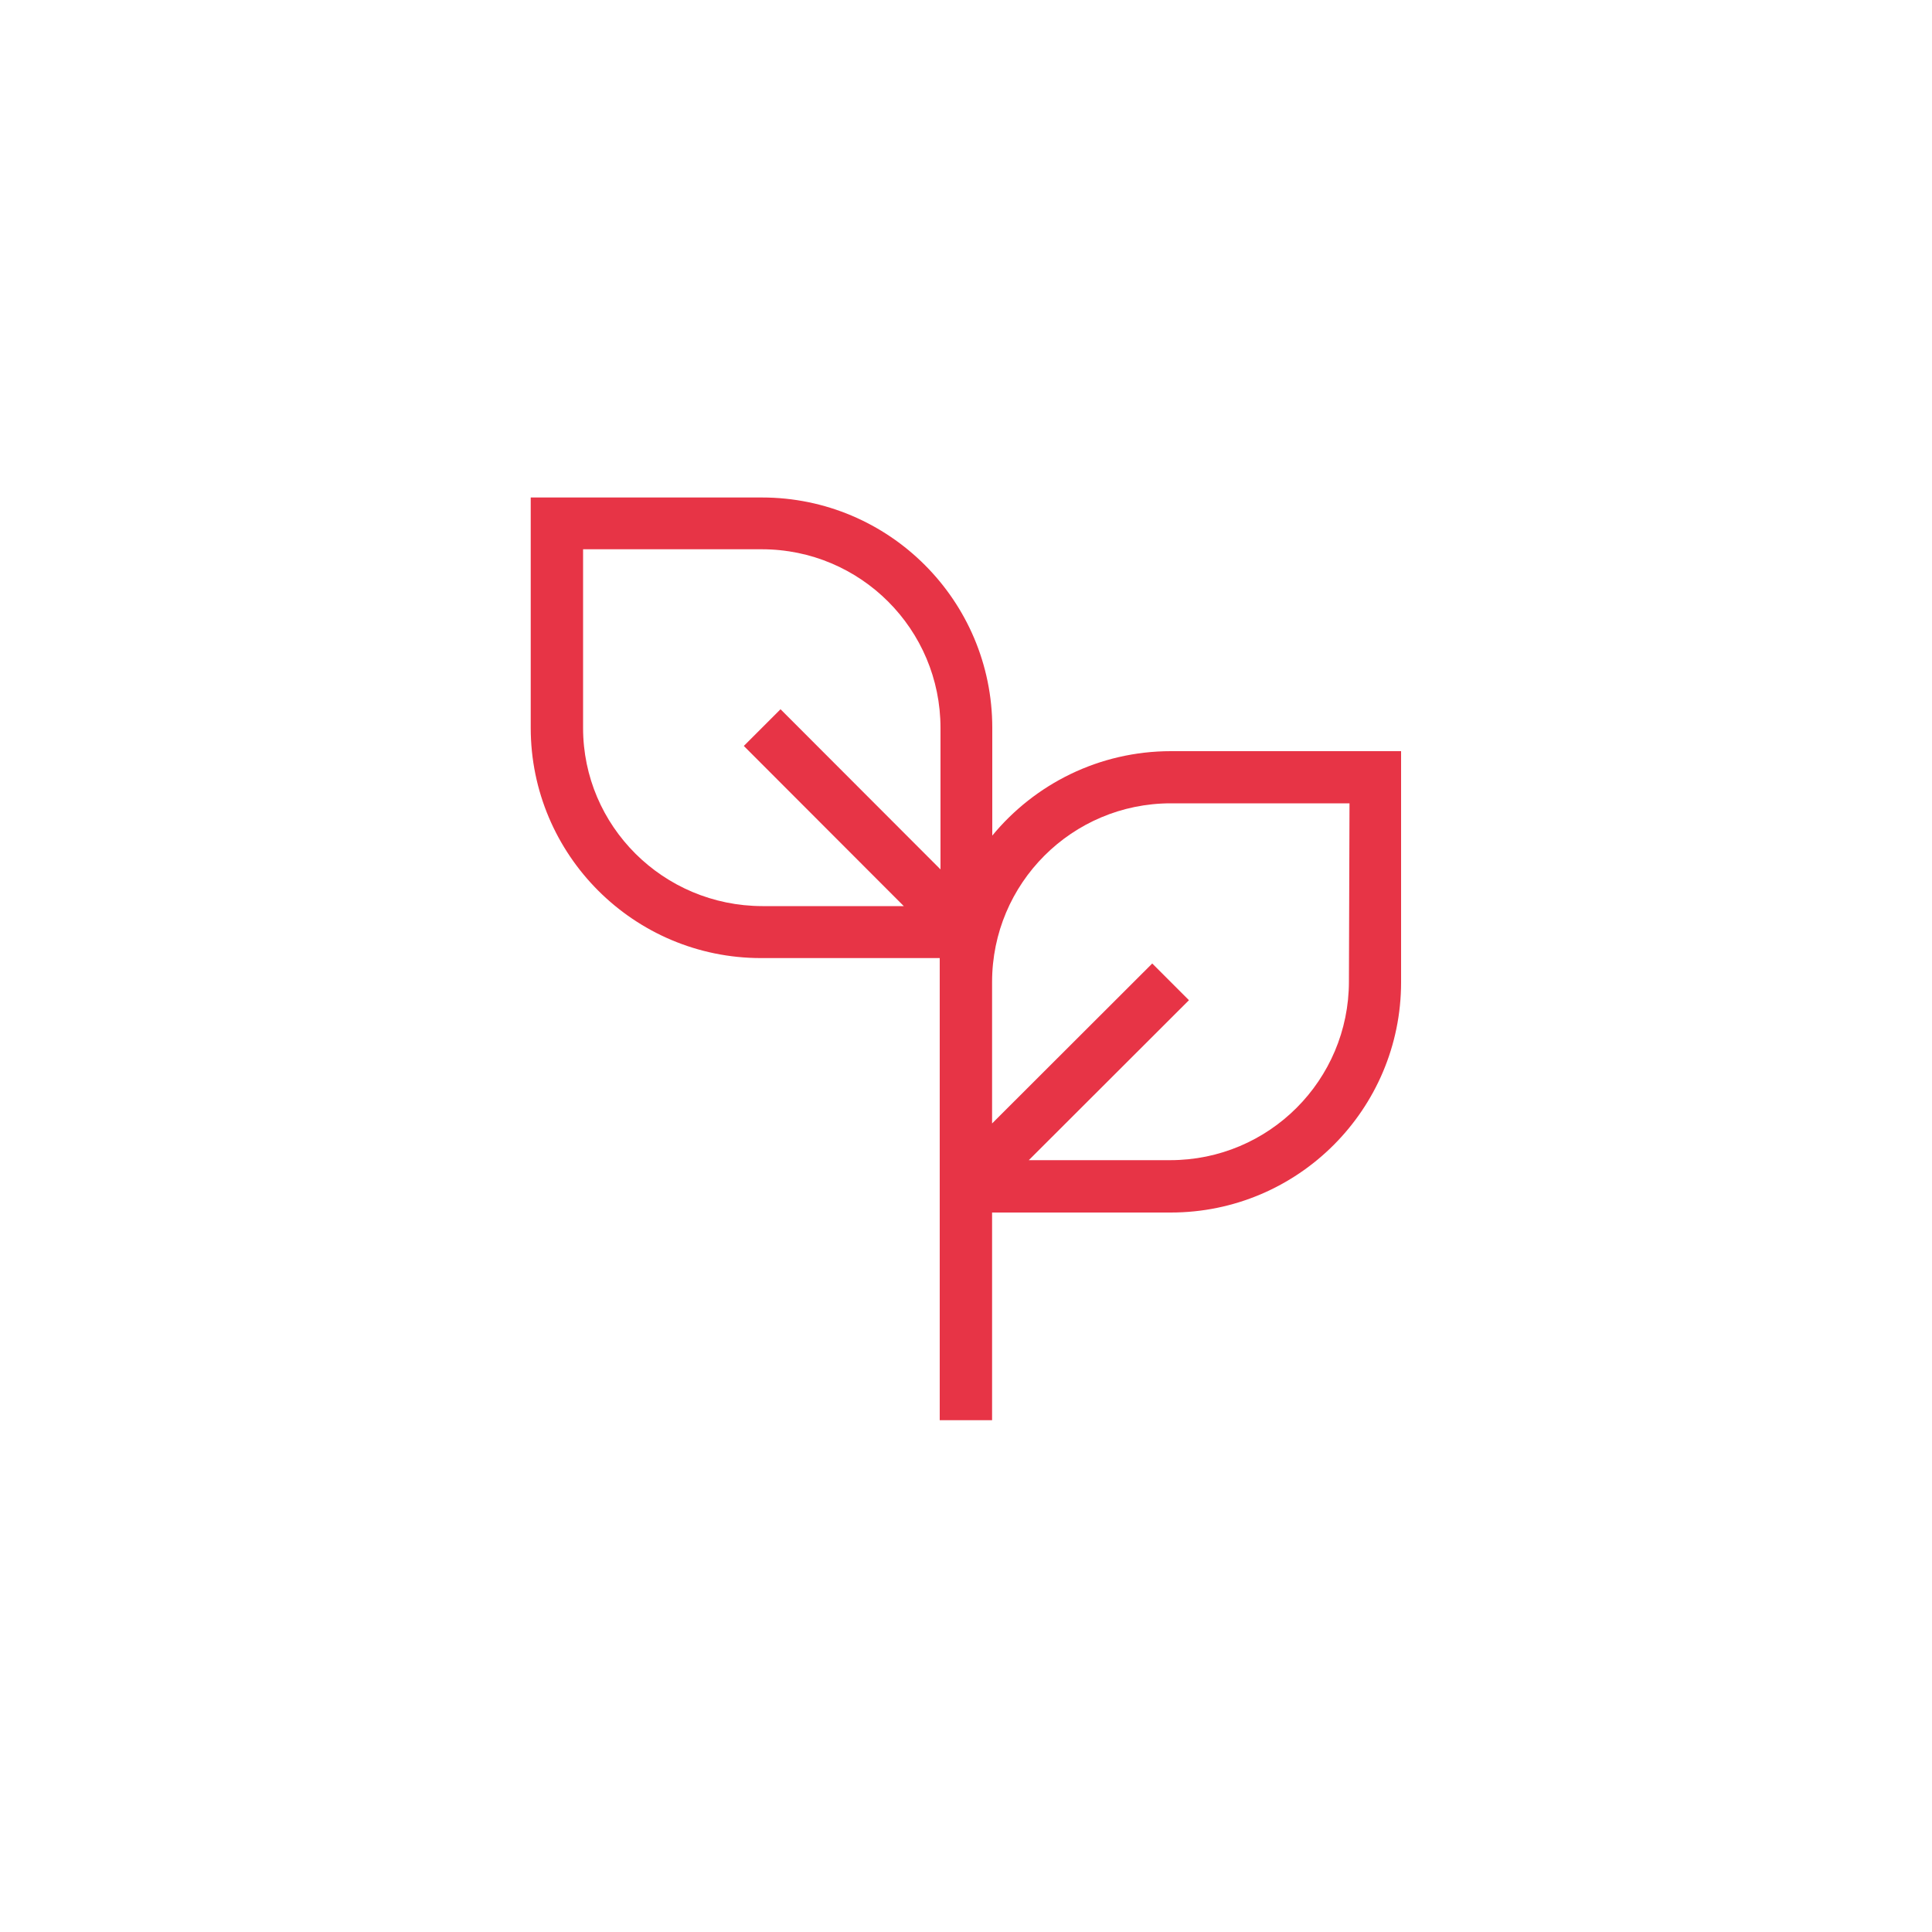 <?xml version="1.0" encoding="utf-8"?>
<!-- Generator: Adobe Illustrator 28.3.0, SVG Export Plug-In . SVG Version: 6.00 Build 0)  -->
<svg version="1.1" id="Livello_1" xmlns="http://www.w3.org/2000/svg" xmlns:xlink="http://www.w3.org/1999/xlink" x="0px" y="0px"
	 viewBox="0 0 100 100" style="enable-background:new 0 0 100 100;" xml:space="preserve">
<style type="text/css">
	.st0{fill:#E73446;}
</style>
<g>
	<path class="st0" d="M60.61,38.88c-3.72,0-7.05,1.7-9.25,4.37v-5.58c0-6.58-5.34-11.92-11.92-11.92H27.47v11.92
		c0,6.58,5.34,11.92,11.92,11.92h9.25v1.24v11.92v10.76h2.71V62.76h9.25c6.58,0,11.92-5.34,11.92-11.92V38.88H60.61z M30.18,37.68
		v-9.25h9.25c5.11,0,9.25,4.14,9.25,9.25V45l-8.28-8.29l-1.9,1.9l8.28,8.29h-7.32C34.32,46.89,30.18,42.75,30.18,37.68 M69.82,50.8
		c0,5.11-4.14,9.25-9.25,9.25h-7.32l8.29-8.28l-1.9-1.9l-8.29,8.28v-7.32c0-5.11,4.14-9.25,9.25-9.25h9.25L69.82,50.8z"/>
</g>
</svg>
